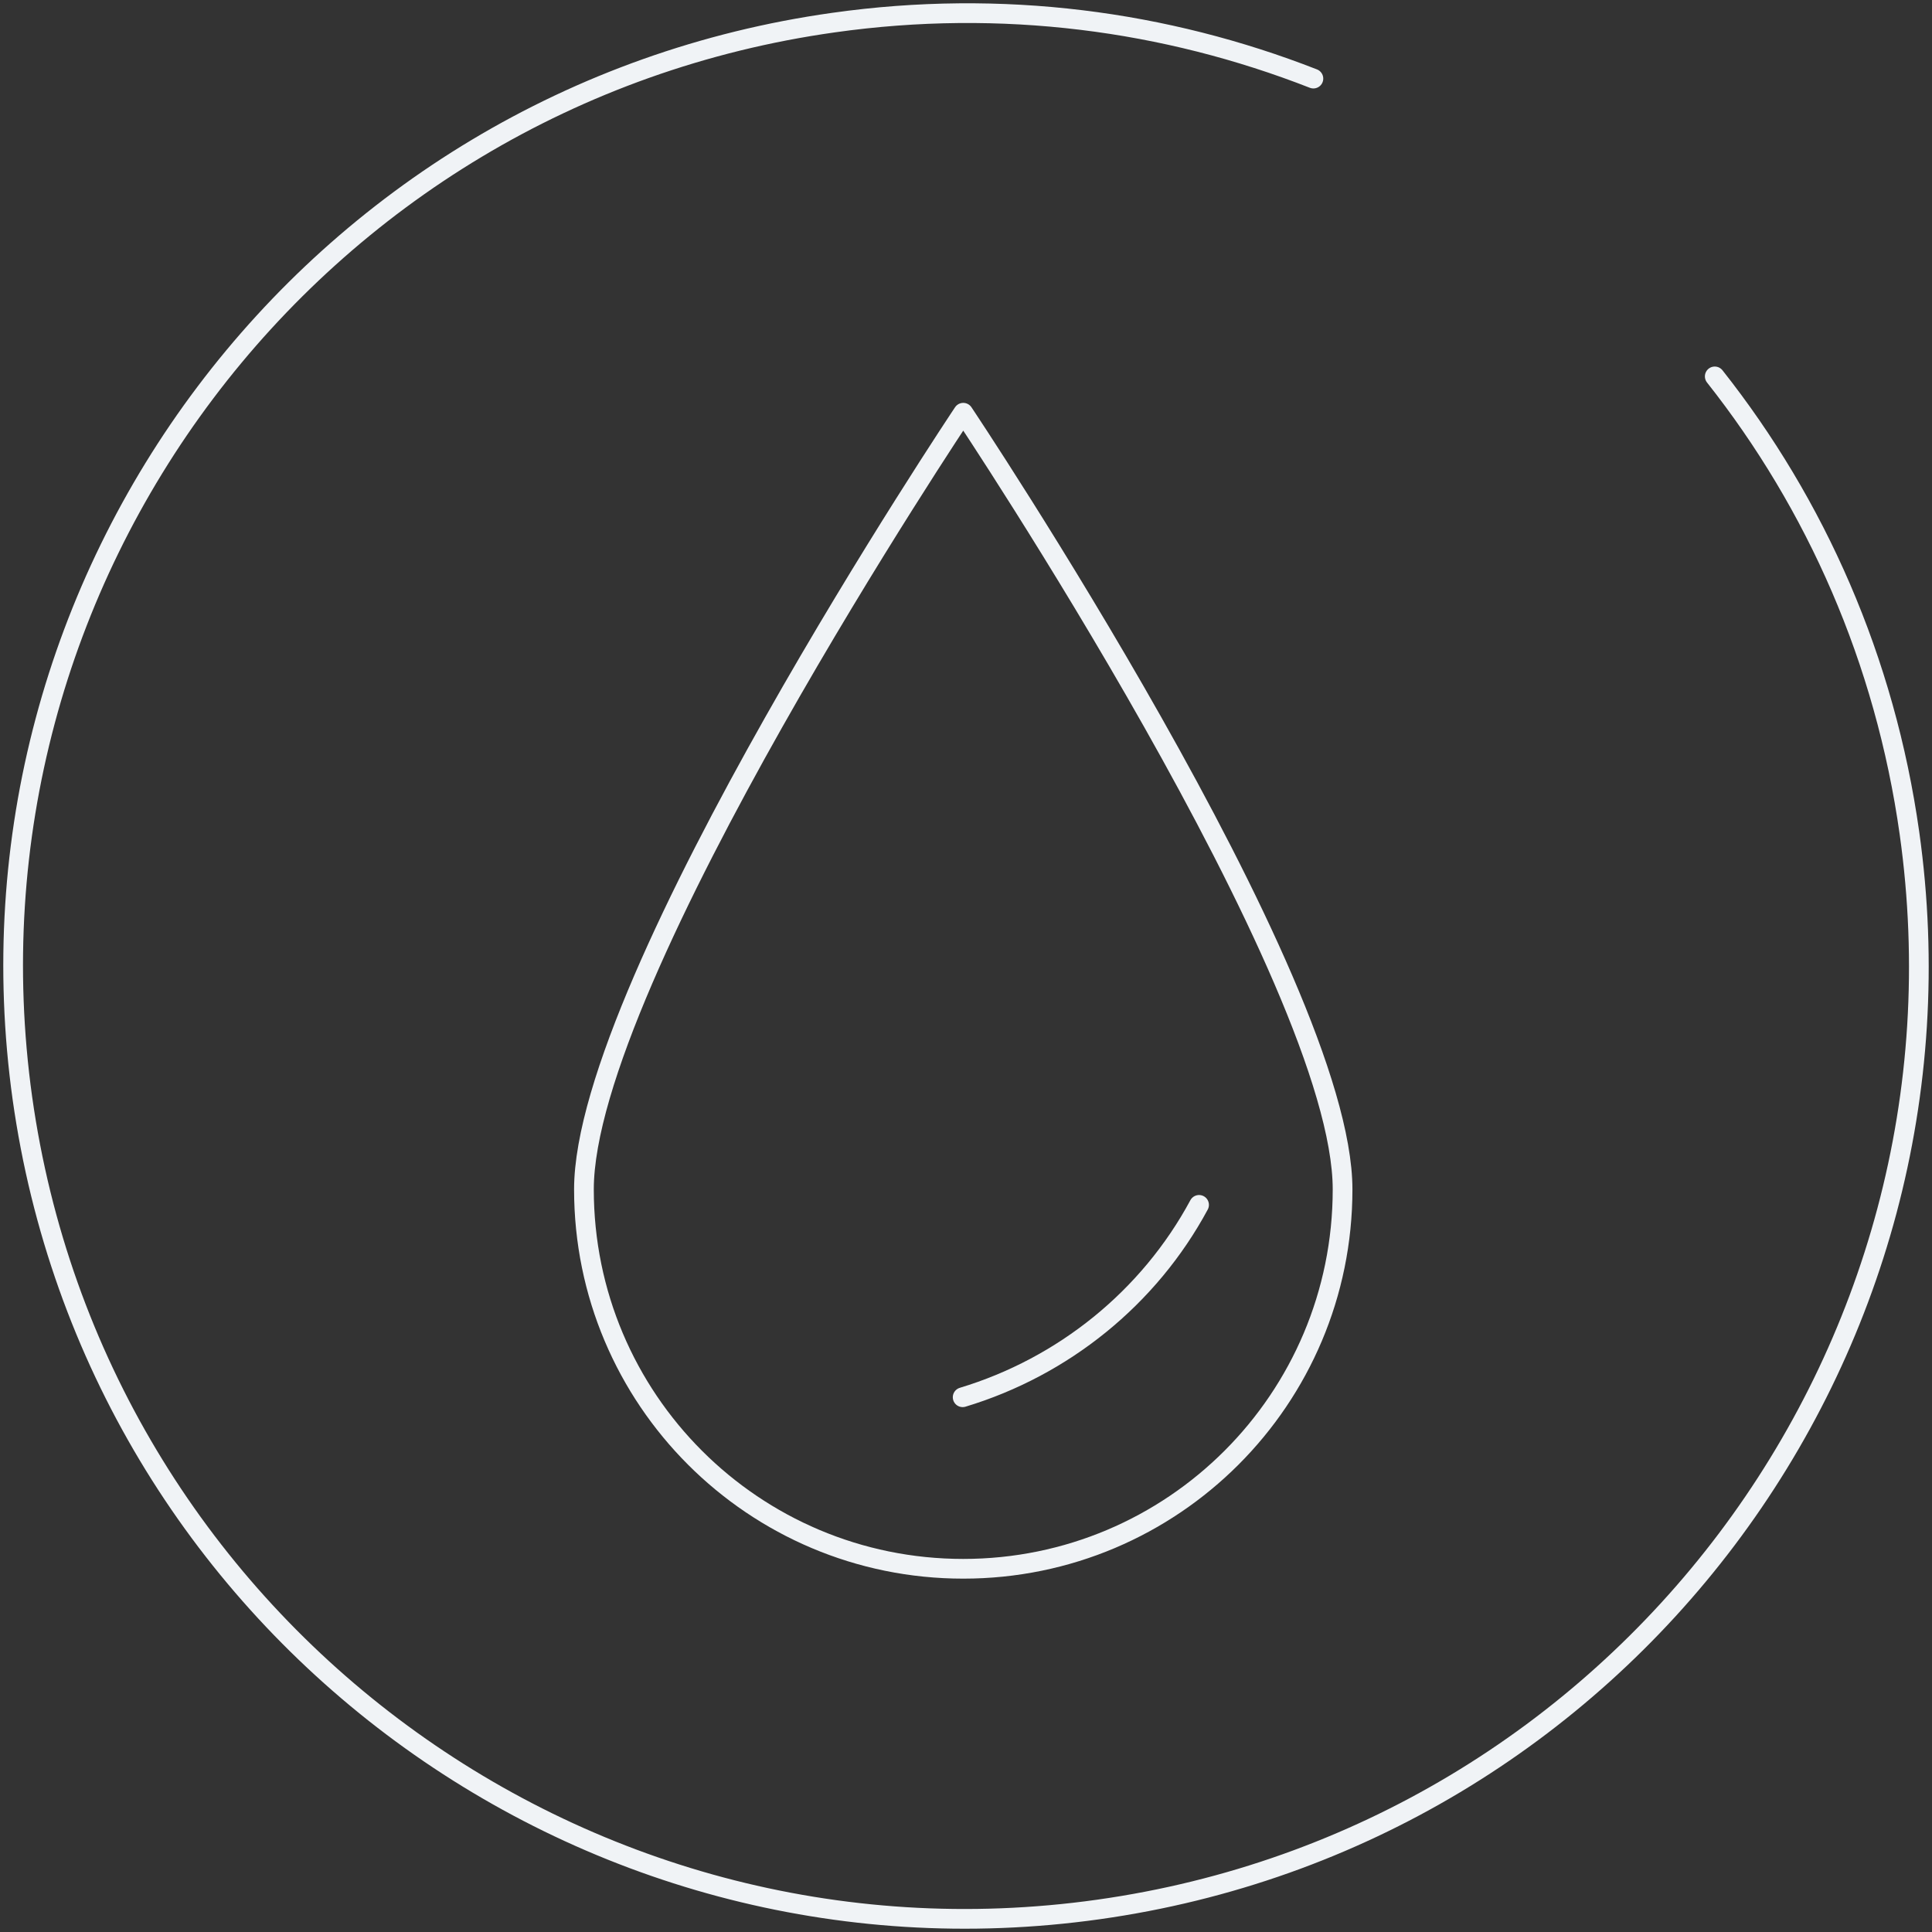 <?xml version="1.0" encoding="UTF-8"?> <svg xmlns="http://www.w3.org/2000/svg" width="294" height="294" viewBox="0 0 294 294" fill="none"><rect x="0" y="0" width="294" height="294" fill="#333333" stroke="none"/><path d="M146.492 212.625C161.806 208.003 174.854 197.489 182.466 183.35" stroke="#F0F3F6" stroke-width="3" stroke-miterlimit="10" stroke-linecap="round"></path><path d="M260.94 57.278C276.344 76.764 286.856 100.42 290.571 126.794C301.717 206.1 246.441 279.423 167.152 290.571C87.863 301.719 14.555 246.432 3.409 167.127C-7.646 87.912 47.539 14.589 126.828 3.441C152.473 -0.185 177.392 3.169 199.865 11.96" stroke="#F0F3F6" stroke-width="3" stroke-miterlimit="10" stroke-linecap="round"></path><path d="M204.305 180.994C204.305 212.897 178.479 238.728 146.582 238.728C114.686 238.728 88.86 212.897 88.86 180.994C88.86 149.091 146.582 62.807 146.582 62.807C146.582 62.807 204.305 149.091 204.305 180.994Z" stroke="#F0F3F6" stroke-width="3" stroke-linecap="round" stroke-linejoin="round"></path></svg> 